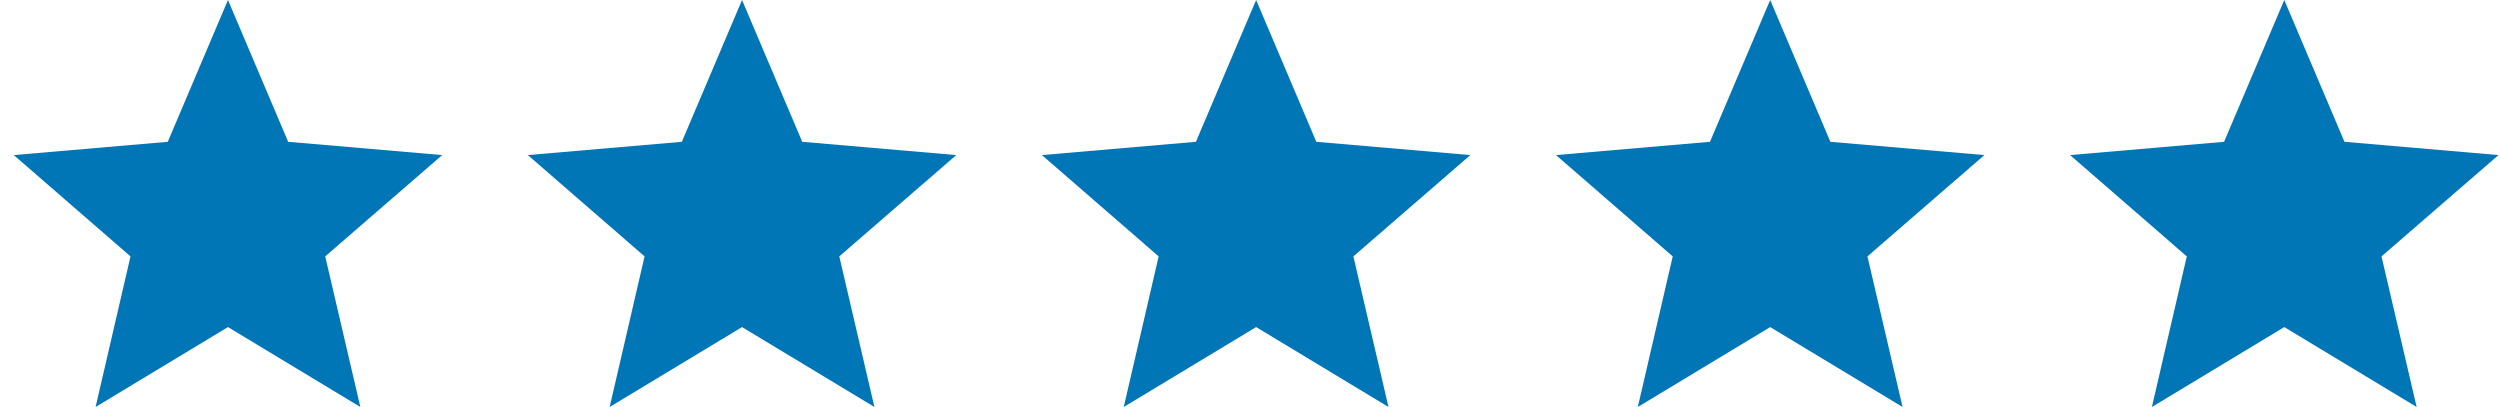 <svg xmlns="http://www.w3.org/2000/svg" width="172" height="28" viewBox="0 0 172 28" fill="none"><path d="M15.684 22.503L24.791 28L22.375 17.64L30.421 10.669L19.825 9.756L15.684 0L11.543 9.756L0.947 10.669L8.979 17.64L6.577 28L15.684 22.503Z" fill="#0076B7"></path><path d="M51.052 22.503L60.16 28L57.743 17.64L65.789 10.669L55.193 9.756L51.052 0L46.911 9.756L36.315 10.669L44.347 17.64L41.945 28L51.052 22.503Z" fill="#0076B7"></path><path d="M86.421 22.503L95.528 28L93.112 17.64L101.158 10.669L90.562 9.756L86.421 0L82.28 9.756L71.684 10.669L79.716 17.64L77.314 28L86.421 22.503Z" fill="#0076B7"></path><path d="M121.789 22.503L130.896 28L128.48 17.64L136.526 10.669L125.93 9.756L121.789 0L117.648 9.756L107.052 10.669L115.084 17.64L112.682 28L121.789 22.503Z" fill="#0076B7"></path><path d="M157.158 22.503L166.265 28L163.848 17.64L171.895 10.669L161.299 9.756L157.158 0L153.017 9.756L142.421 10.669L150.452 17.64L148.05 28L157.158 22.503Z" fill="#0076B7"></path></svg>